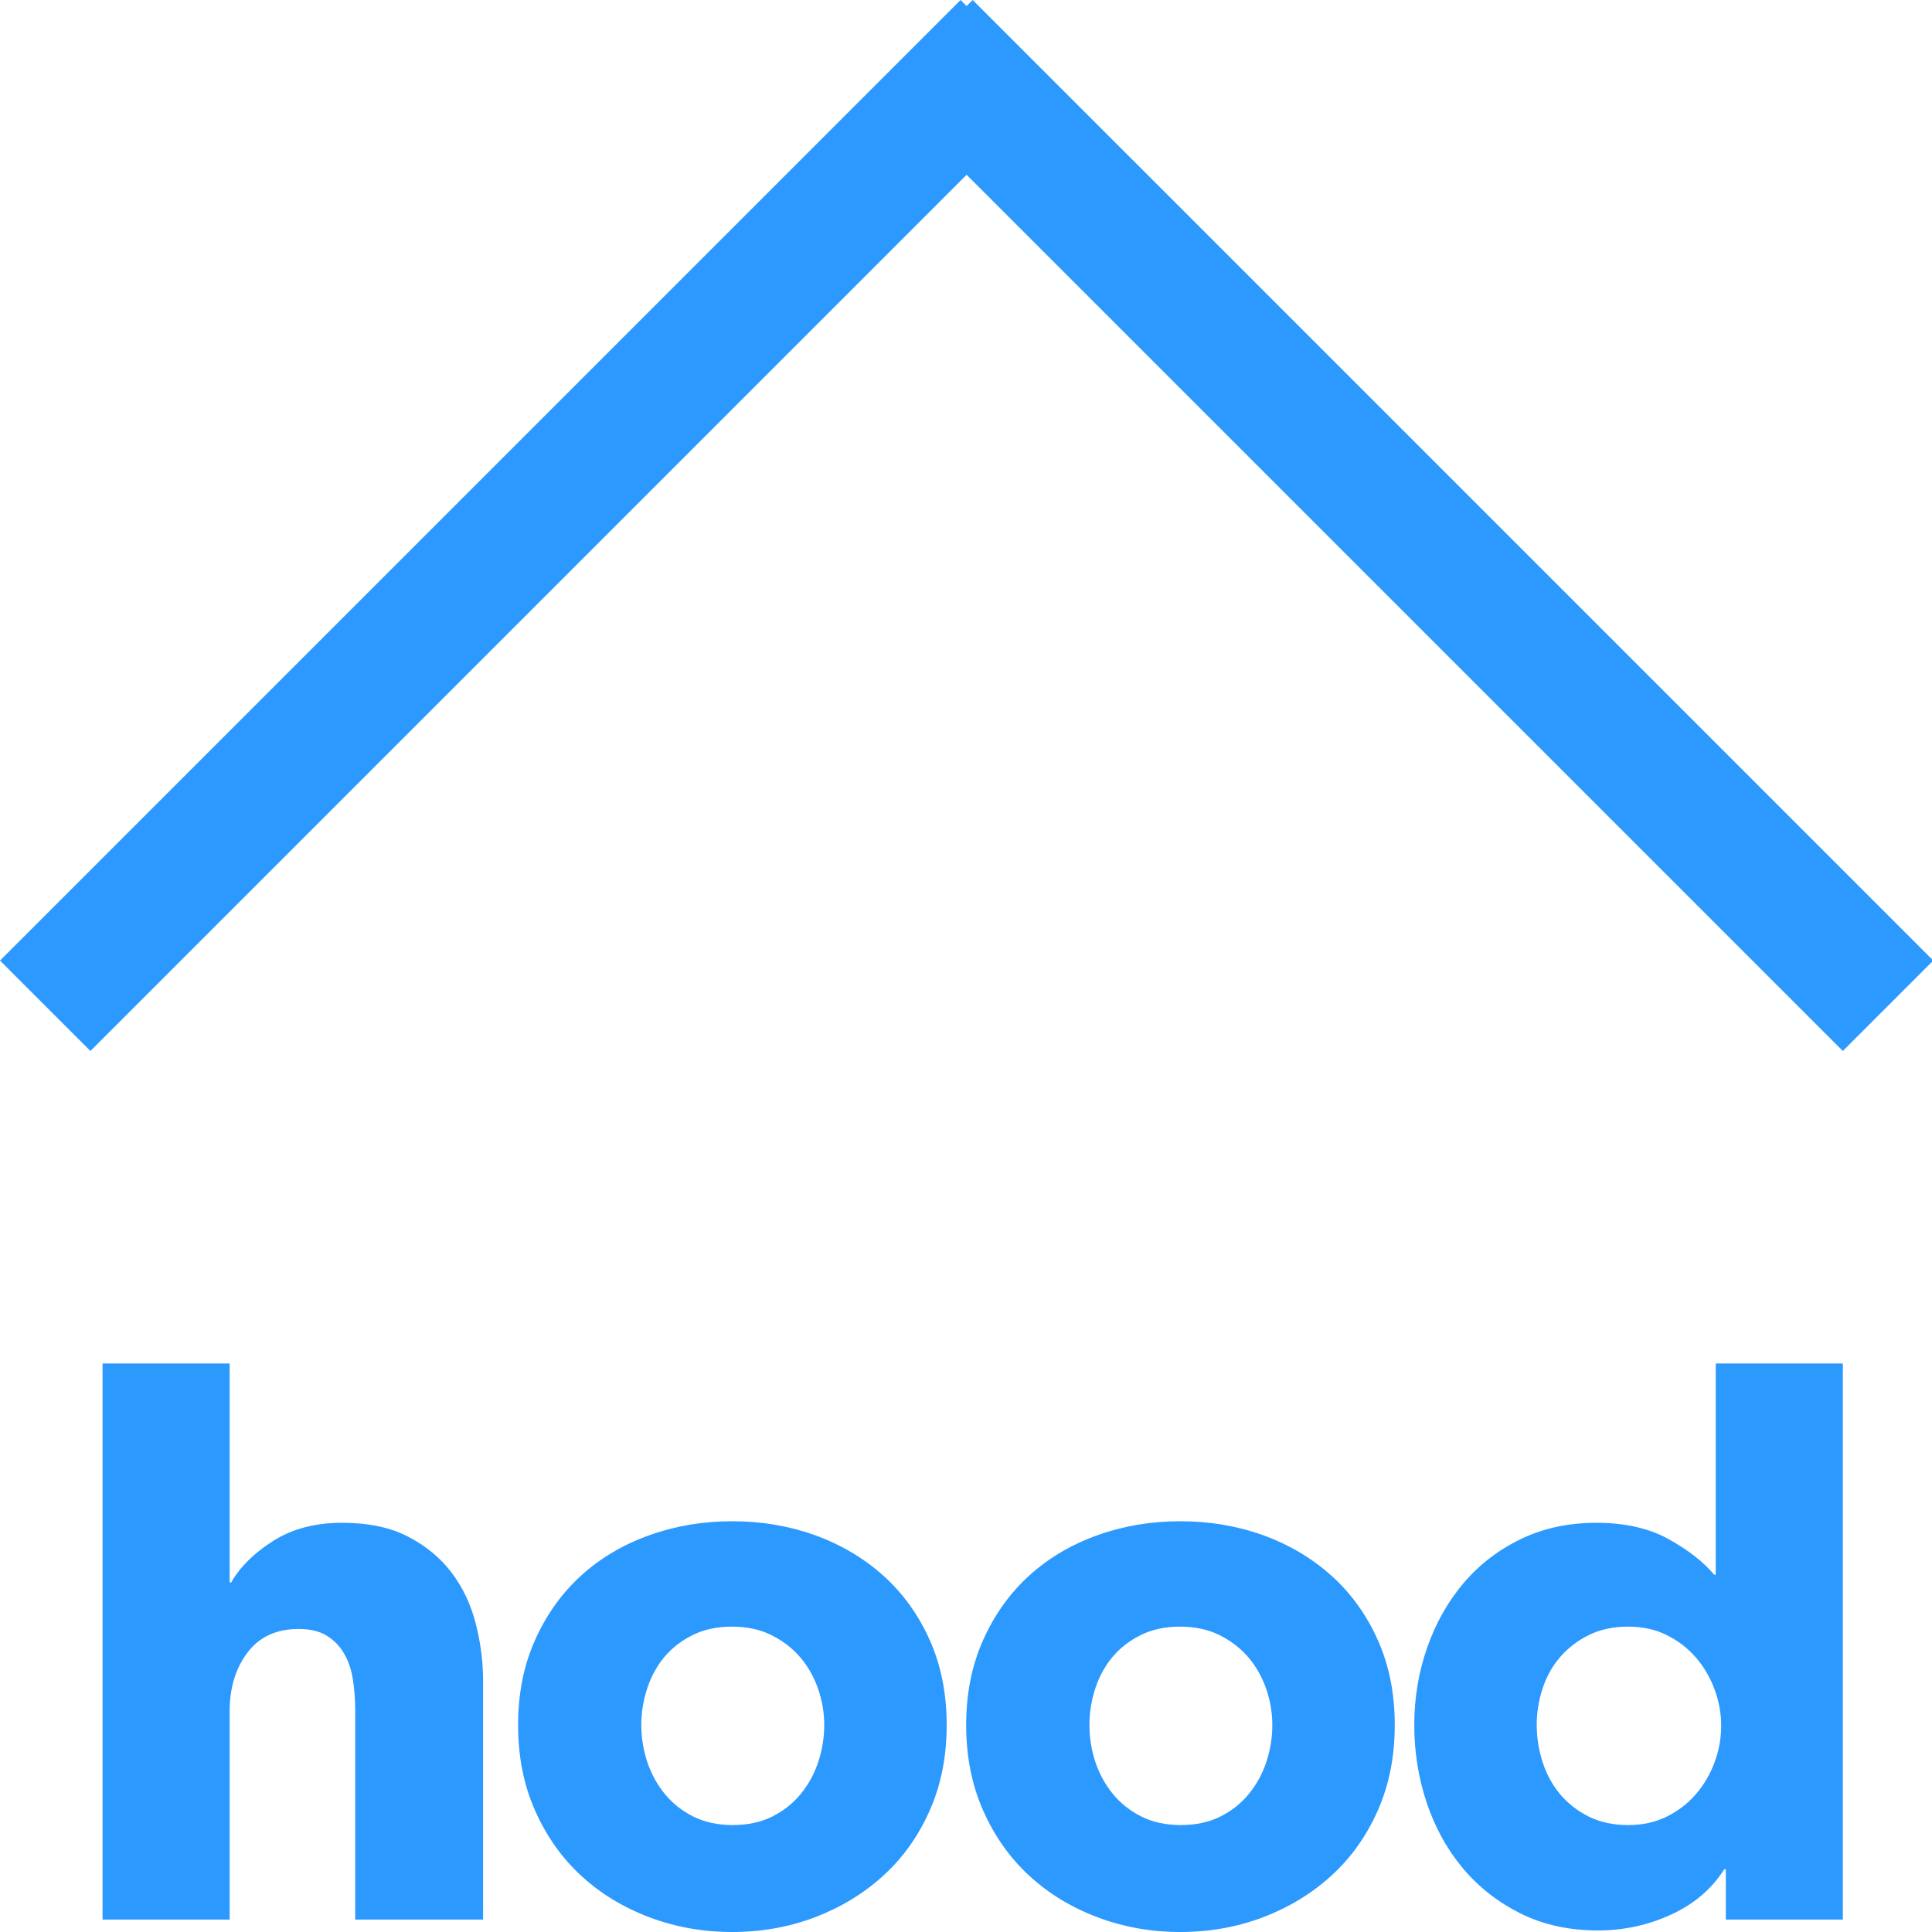 <?xml version="1.0" encoding="UTF-8"?>
<svg width="82px" height="82px" viewBox="0 0 82 82" version="1.1" xmlns="http://www.w3.org/2000/svg" xmlns:xlink="http://www.w3.org/1999/xlink">
    <!-- Generator: sketchtool 64 (101010) - https://sketch.com -->
    <title>8DDF3E00-AAA8-4FD1-AA3D-35EB1FE1786E</title>
    <desc>Created with sketchtool.</desc>
    <g id="Page-1" stroke="none" stroke-width="1" fill="none" fill-rule="evenodd">
        <g id="Hood" transform="translate(-163, -143)" fill="#2C99FF" fill-rule="nonzero">
            <g id="Group-Copy" transform="translate(163, 143)">
                <path d="M9.747,81.474 L9.747,72.625 C9.747,71.638 9.999,70.81 10.504,70.141 C11.008,69.473 11.732,69.138 12.675,69.138 C13.157,69.138 13.552,69.231 13.859,69.418 C14.166,69.604 14.413,69.856 14.599,70.174 C14.786,70.492 14.912,70.86 14.977,71.276 C15.043,71.693 15.076,72.132 15.076,72.592 L15.076,81.474 L20.504,81.474 L20.504,71.342 C20.504,70.531 20.4,69.719 20.191,68.908 C19.983,68.096 19.643,67.378 19.172,66.753 C18.7,66.128 18.086,65.618 17.329,65.224 C16.573,64.829 15.635,64.632 14.517,64.632 C13.377,64.632 12.401,64.889 11.589,65.405 C10.778,65.92 10.186,66.507 9.813,67.164 L9.747,67.164 L9.747,57.87 L4.353,57.87 L4.353,81.474 L9.747,81.474 Z M31.068,82 C32.318,82 33.491,81.792 34.588,81.375 C35.684,80.958 36.649,80.372 37.483,79.615 C38.316,78.859 38.974,77.938 39.456,76.852 C39.939,75.766 40.18,74.555 40.18,73.217 C40.18,71.879 39.939,70.673 39.456,69.599 C38.974,68.524 38.316,67.614 37.483,66.868 C36.649,66.123 35.684,65.553 34.588,65.158 C33.491,64.763 32.318,64.566 31.068,64.566 C29.84,64.566 28.672,64.763 27.565,65.158 C26.457,65.553 25.492,66.123 24.67,66.868 C23.848,67.614 23.195,68.524 22.713,69.599 C22.23,70.673 21.989,71.879 21.989,73.217 C21.989,74.555 22.23,75.766 22.713,76.852 C23.195,77.938 23.848,78.859 24.67,79.615 C25.492,80.372 26.457,80.958 27.565,81.375 C28.672,81.792 29.84,82 31.068,82 Z M31.101,77.461 C30.465,77.461 29.906,77.34 29.423,77.099 C28.941,76.857 28.535,76.534 28.206,76.128 C27.877,75.723 27.631,75.268 27.466,74.763 C27.302,74.259 27.219,73.743 27.219,73.217 C27.219,72.691 27.302,72.175 27.466,71.671 C27.631,71.167 27.872,70.723 28.19,70.339 C28.508,69.955 28.908,69.643 29.39,69.401 C29.873,69.16 30.432,69.039 31.068,69.039 C31.704,69.039 32.263,69.16 32.746,69.401 C33.228,69.643 33.634,69.955 33.963,70.339 C34.292,70.723 34.544,71.167 34.719,71.671 C34.895,72.175 34.983,72.691 34.983,73.217 C34.983,73.743 34.9,74.259 34.736,74.763 C34.571,75.268 34.325,75.723 33.996,76.128 C33.667,76.534 33.261,76.857 32.779,77.099 C32.296,77.34 31.737,77.461 31.101,77.461 Z M50.086,82 C51.336,82 52.51,81.792 53.606,81.375 C54.703,80.958 55.667,80.372 56.501,79.615 C57.334,78.859 57.992,77.938 58.474,76.852 C58.957,75.766 59.198,74.555 59.198,73.217 C59.198,71.879 58.957,70.673 58.474,69.599 C57.992,68.524 57.334,67.614 56.501,66.868 C55.667,66.123 54.703,65.553 53.606,65.158 C52.51,64.763 51.336,64.566 50.086,64.566 C48.858,64.566 47.69,64.763 46.583,65.158 C45.476,65.553 44.511,66.123 43.688,66.868 C42.866,67.614 42.213,68.524 41.731,69.599 C41.249,70.673 41.007,71.879 41.007,73.217 C41.007,74.555 41.249,75.766 41.731,76.852 C42.213,77.938 42.866,78.859 43.688,79.615 C44.511,80.372 45.476,80.958 46.583,81.375 C47.69,81.792 48.858,82 50.086,82 Z M50.119,77.461 C49.483,77.461 48.924,77.34 48.442,77.099 C47.959,76.857 47.553,76.534 47.224,76.128 C46.895,75.723 46.649,75.268 46.484,74.763 C46.32,74.259 46.238,73.743 46.238,73.217 C46.238,72.691 46.32,72.175 46.484,71.671 C46.649,71.167 46.89,70.723 47.208,70.339 C47.526,69.955 47.926,69.643 48.409,69.401 C48.891,69.16 49.45,69.039 50.086,69.039 C50.722,69.039 51.281,69.16 51.764,69.401 C52.246,69.643 52.652,69.955 52.981,70.339 C53.31,70.723 53.562,71.167 53.738,71.671 C53.913,72.175 54.001,72.691 54.001,73.217 C54.001,73.743 53.919,74.259 53.754,74.763 C53.59,75.268 53.343,75.723 53.014,76.128 C52.685,76.534 52.279,76.857 51.797,77.099 C51.314,77.34 50.755,77.461 50.119,77.461 Z M67.822,81.934 C68.918,81.934 69.954,81.709 70.93,81.26 C71.906,80.81 72.657,80.169 73.183,79.336 L73.249,79.336 L73.249,81.474 L78.216,81.474 L78.216,57.87 L72.822,57.87 L72.822,66.836 L72.756,66.836 C72.295,66.287 71.648,65.783 70.815,65.322 C69.982,64.862 68.962,64.632 67.756,64.632 C66.572,64.632 65.503,64.862 64.549,65.322 C63.595,65.783 62.783,66.408 62.114,67.197 C61.446,67.987 60.93,68.902 60.568,69.944 C60.206,70.986 60.026,72.077 60.026,73.217 C60.026,74.357 60.201,75.454 60.552,76.507 C60.903,77.559 61.413,78.486 62.081,79.286 C62.75,80.087 63.567,80.728 64.532,81.211 C65.497,81.693 66.594,81.934 67.822,81.934 Z M69.104,77.461 C68.469,77.461 67.909,77.34 67.427,77.099 C66.944,76.857 66.539,76.539 66.21,76.145 C65.881,75.75 65.634,75.295 65.47,74.78 C65.305,74.264 65.223,73.743 65.223,73.217 C65.223,72.691 65.305,72.175 65.47,71.671 C65.634,71.167 65.881,70.723 66.21,70.339 C66.539,69.955 66.944,69.643 67.427,69.401 C67.909,69.16 68.469,69.039 69.104,69.039 C69.719,69.039 70.267,69.16 70.749,69.401 C71.232,69.643 71.643,69.961 71.983,70.355 C72.323,70.75 72.586,71.2 72.772,71.704 C72.959,72.208 73.052,72.724 73.052,73.25 C73.052,73.776 72.959,74.292 72.772,74.796 C72.586,75.3 72.323,75.75 71.983,76.145 C71.643,76.539 71.232,76.857 70.749,77.099 C70.267,77.34 69.719,77.461 69.104,77.461 Z" id="hood-copy"></path>
                <polygon id="Rectangle-Copy-3" points="37.447 3.838 41.284 2.84440887e-13 82.054 40.769 78.216 44.607"></polygon>
                <polygon id="Rectangle-Copy-4" points="44.607 3.838 40.769 8.82684302e-12 4.58775625e-15 40.769 3.838 44.607"></polygon>
            </g>
        </g>
    </g>
</svg>